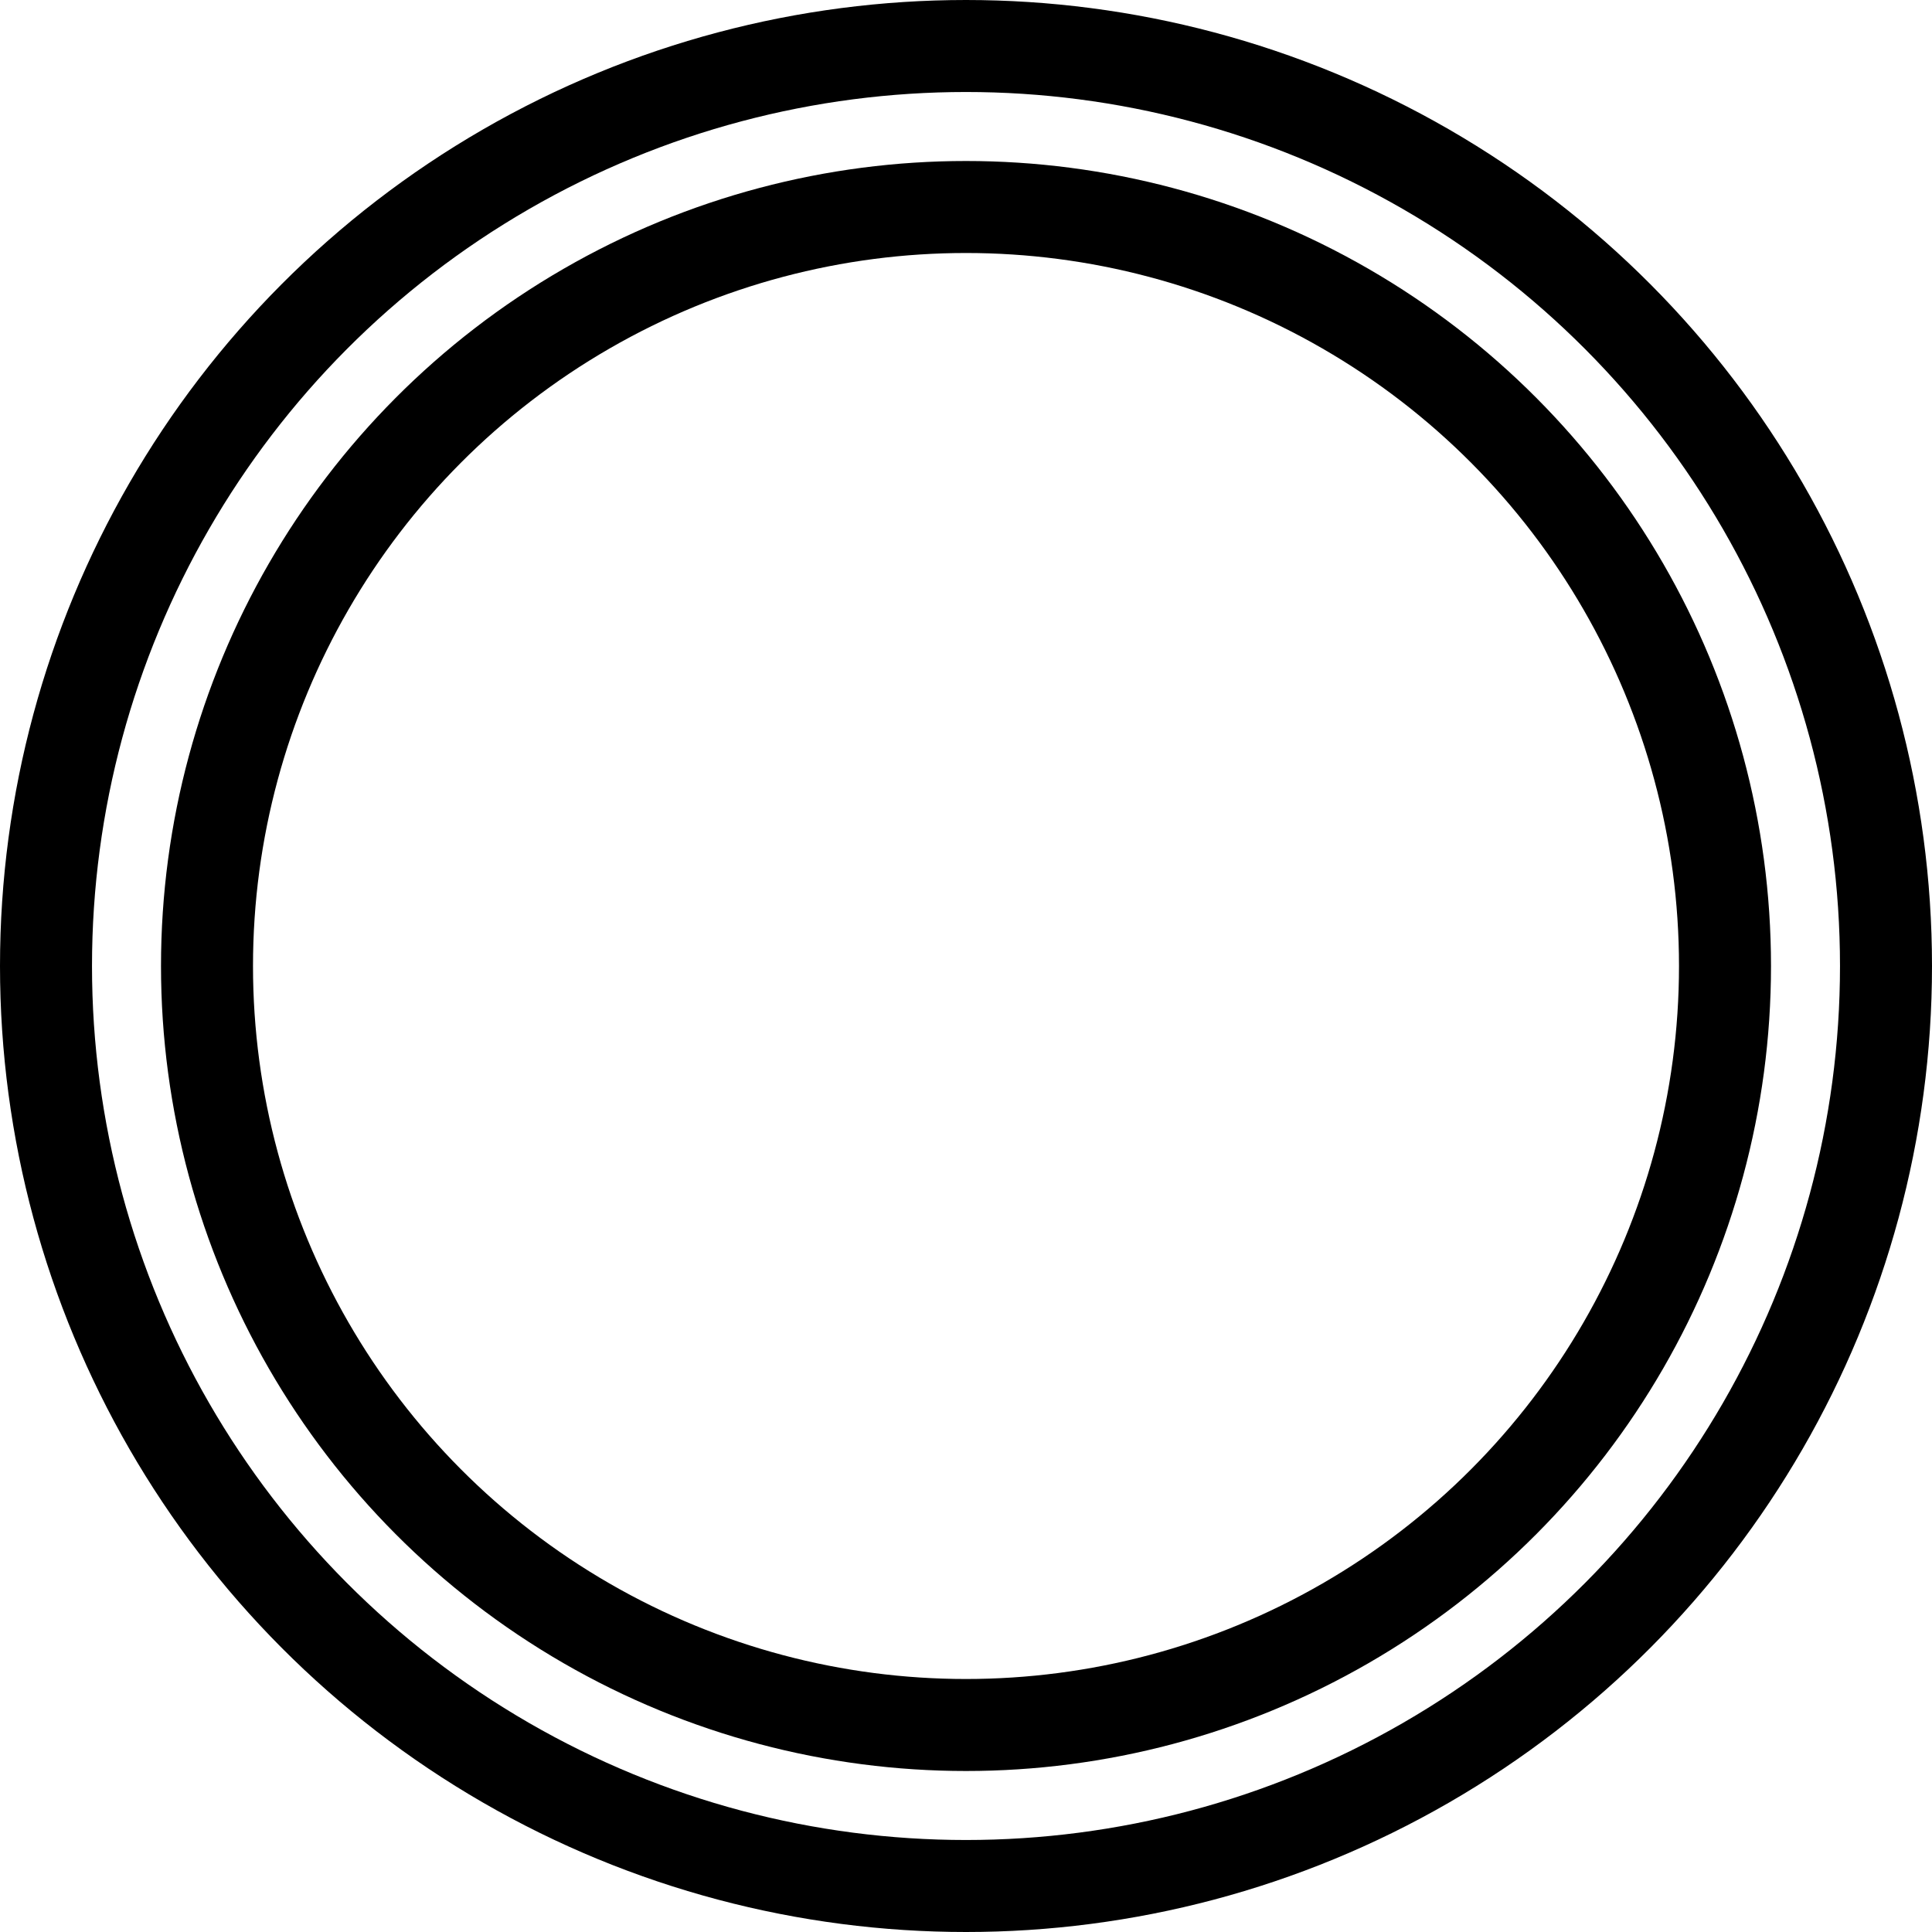 <?xml version="1.0" encoding="UTF-8"?>
<!DOCTYPE svg PUBLIC "-//W3C//DTD SVG 1.1//EN" "http://www.w3.org/Graphics/SVG/1.1/DTD/svg11.dtd">
<svg xmlns="http://www.w3.org/2000/svg" xmlns:xlink="http://www.w3.org/1999/xlink" version="1.1" width="105px" height="105px" viewBox="-0.5 -0.5 105 105" content="&lt;mxfile host=&quot;app.diagrams.net&quot; modified=&quot;2020-06-29T20:34:37.151Z&quot; agent=&quot;5.0 (Windows NT 6.3; Win64; x64) AppleWebKit/537.36 (KHTML, like Gecko) Chrome/83.0.41.106 Safari/537.36&quot; etag=&quot;sgjdTVlNVOahm58r4rFW&quot; version=&quot;13.1.1&quot; type=&quot;device&quot;&gt;&lt;diagram id=&quot;EIGABTWYrZ4n3ouCE9a9&quot; name=&quot;Page-1&quot;&gt;3ZRNb8IwDIZ/TY9DpFUHXOmAXXaY0IS0W9SEJFpaV2mgZb9+7pL0YwhpXLlU8WPHsV8njZKsaHeGVvINGNdRPGdtlLxEcZyuVvjtwMWBhMwdEEYxh8gA9uqbexjCTorxehJoAbRV1RTmUJY8txNGjYFmGnYEPT21ooJfgX1O9TU9KGalo8t4MfBXroQMJ5Nn33BBQ7DvpJaUQTNCySZKMgNg3apoM6477YIubt/2hrcvzPDS/mdDLHcHJk9LkYkPsV3DZ31+f4pdljPVJ9+wL9ZeggKYBcVGY91IZfm+onnnaXDcyKQtNFoEl7Su3ASOquV46PqotM5Ag0FWQtmlqK2Br17JFIkvgBvL25udkV4vvGccCm7NBUP8hmThJfZ3jAS7GSZG5p7J8bQCpP6WiD73ICQuvJZ36Jo+hq7L2SL9I+2AmvF7mKXX8g70Dn3RHN7Er2/0Y0k2Pw==&lt;/diagram&gt;&lt;/mxfile&gt;"><defs/><g><ellipse cx="52" cy="52" rx="50" ry="50" fill="none" stroke="#000000" stroke-width="5" pointer-events="all"/><ellipse cx="52" cy="52" rx="41.25" ry="41.25" fill="none" stroke="#000000" stroke-width="5" pointer-events="all"/></g></svg>
